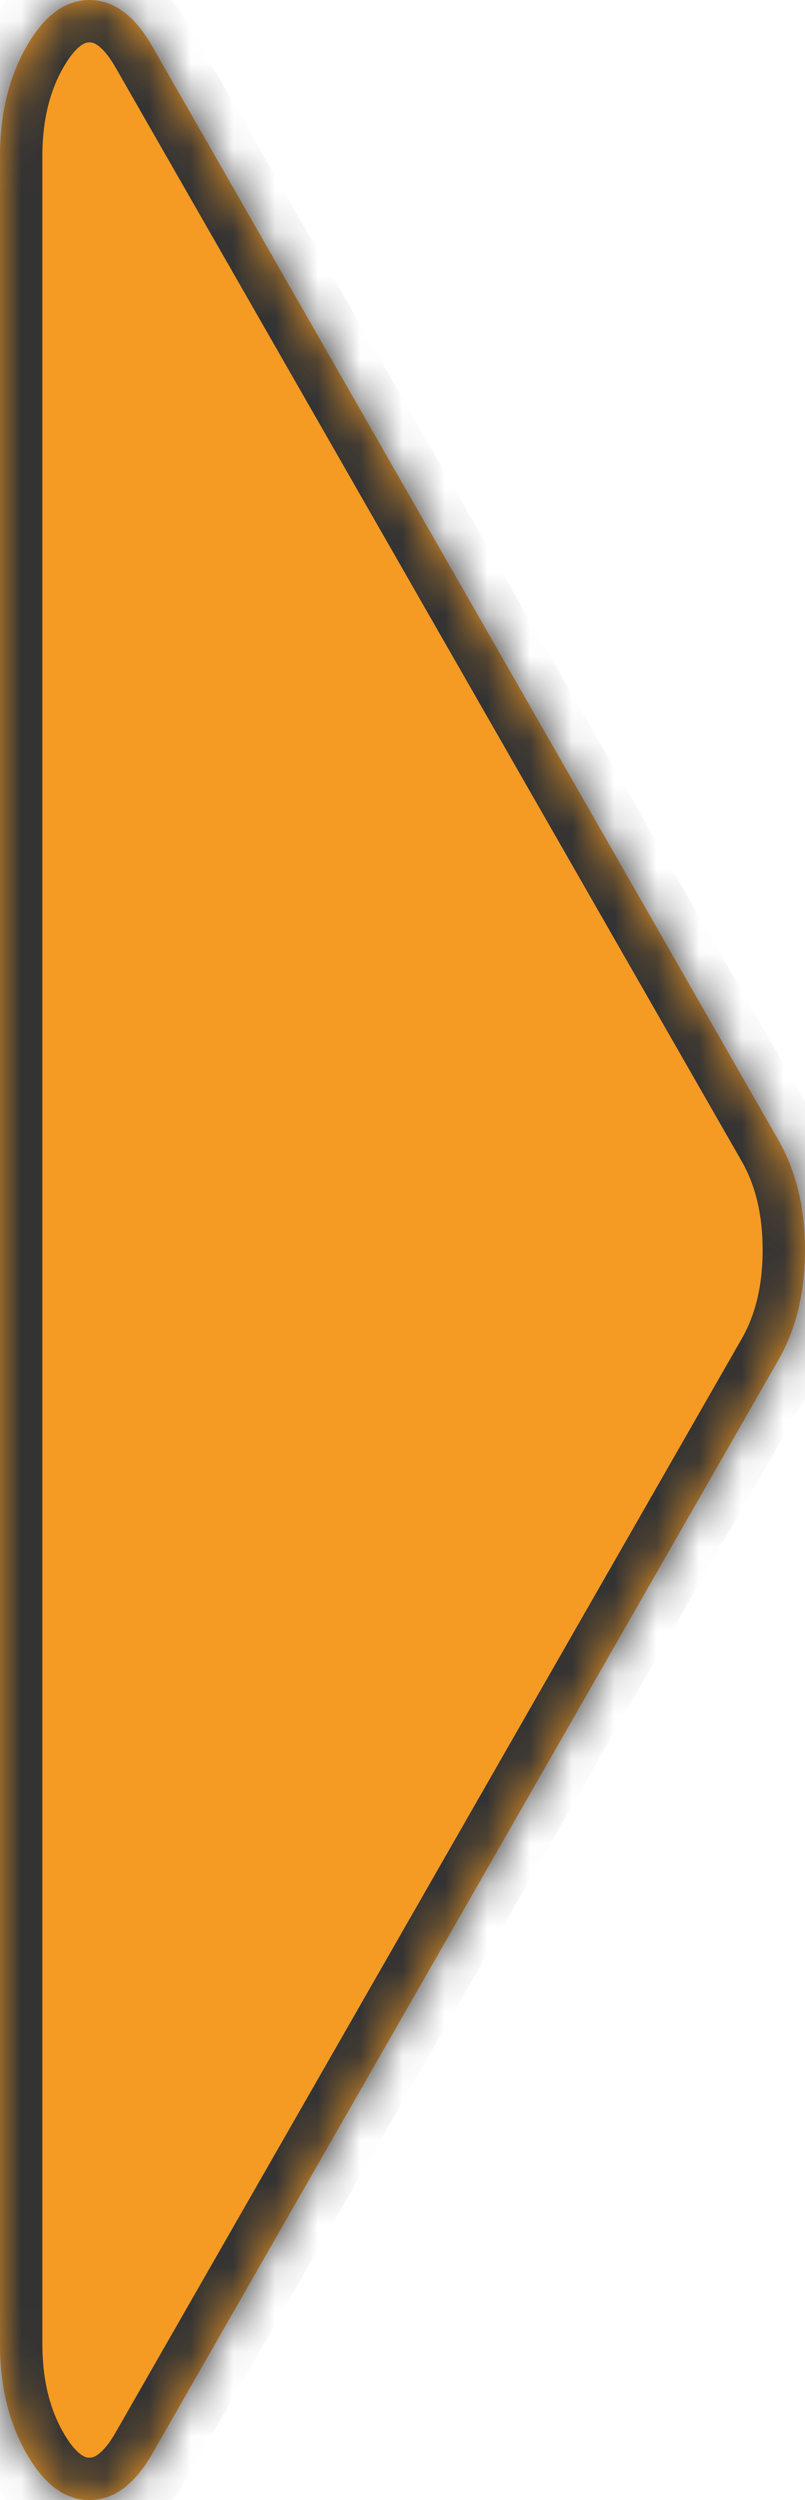 ﻿<?xml version="1.0" encoding="utf-8"?>
<svg version="1.1" xmlns:xlink="http://www.w3.org/1999/xlink" width="19px" height="59px" xmlns="http://www.w3.org/2000/svg">
  <defs>
    <mask fill="white" id="clip6">
      <path d="M 18.373 26.907  C 18.791 27.637  19 28.501  19 29.5  C 19 30.499  18.791 31.363  18.373 32.093  L 3.595 57.905  C 3.178 58.635  2.683 59  2.111 59  C 1.539 59  1.045 58.635  0.627 57.905  C 0.209 57.175  0 56.311  0 55.312  L 0 3.688  C 0 2.689  0.209 1.825  0.627 1.095  C 1.045 0.365  1.539 0  2.111 0  C 2.683 0  3.178 0.365  3.595 1.095  L 18.373 26.907  Z " fill-rule="evenodd" />
    </mask>
  </defs>
  <g transform="matrix(1 0 0 1 -1291 -361 )">
    <path d="M 18.373 26.907  C 18.791 27.637  19 28.501  19 29.5  C 19 30.499  18.791 31.363  18.373 32.093  L 3.595 57.905  C 3.178 58.635  2.683 59  2.111 59  C 1.539 59  1.045 58.635  0.627 57.905  C 0.209 57.175  0 56.311  0 55.312  L 0 3.688  C 0 2.689  0.209 1.825  0.627 1.095  C 1.045 0.365  1.539 0  2.111 0  C 2.683 0  3.178 0.365  3.595 1.095  L 18.373 26.907  Z " fill-rule="nonzero" fill="#f59a23" stroke="none" transform="matrix(1 0 0 1 1291 361 )" />
    <path d="M 18.373 26.907  C 18.791 27.637  19 28.501  19 29.5  C 19 30.499  18.791 31.363  18.373 32.093  L 3.595 57.905  C 3.178 58.635  2.683 59  2.111 59  C 1.539 59  1.045 58.635  0.627 57.905  C 0.209 57.175  0 56.311  0 55.312  L 0 3.688  C 0 2.689  0.209 1.825  0.627 1.095  C 1.045 0.365  1.539 0  2.111 0  C 2.683 0  3.178 0.365  3.595 1.095  L 18.373 26.907  Z " stroke-width="2" stroke="#333333" fill="none" transform="matrix(1 0 0 1 1291 361 )" mask="url(#clip6)" />
  </g>
</svg>